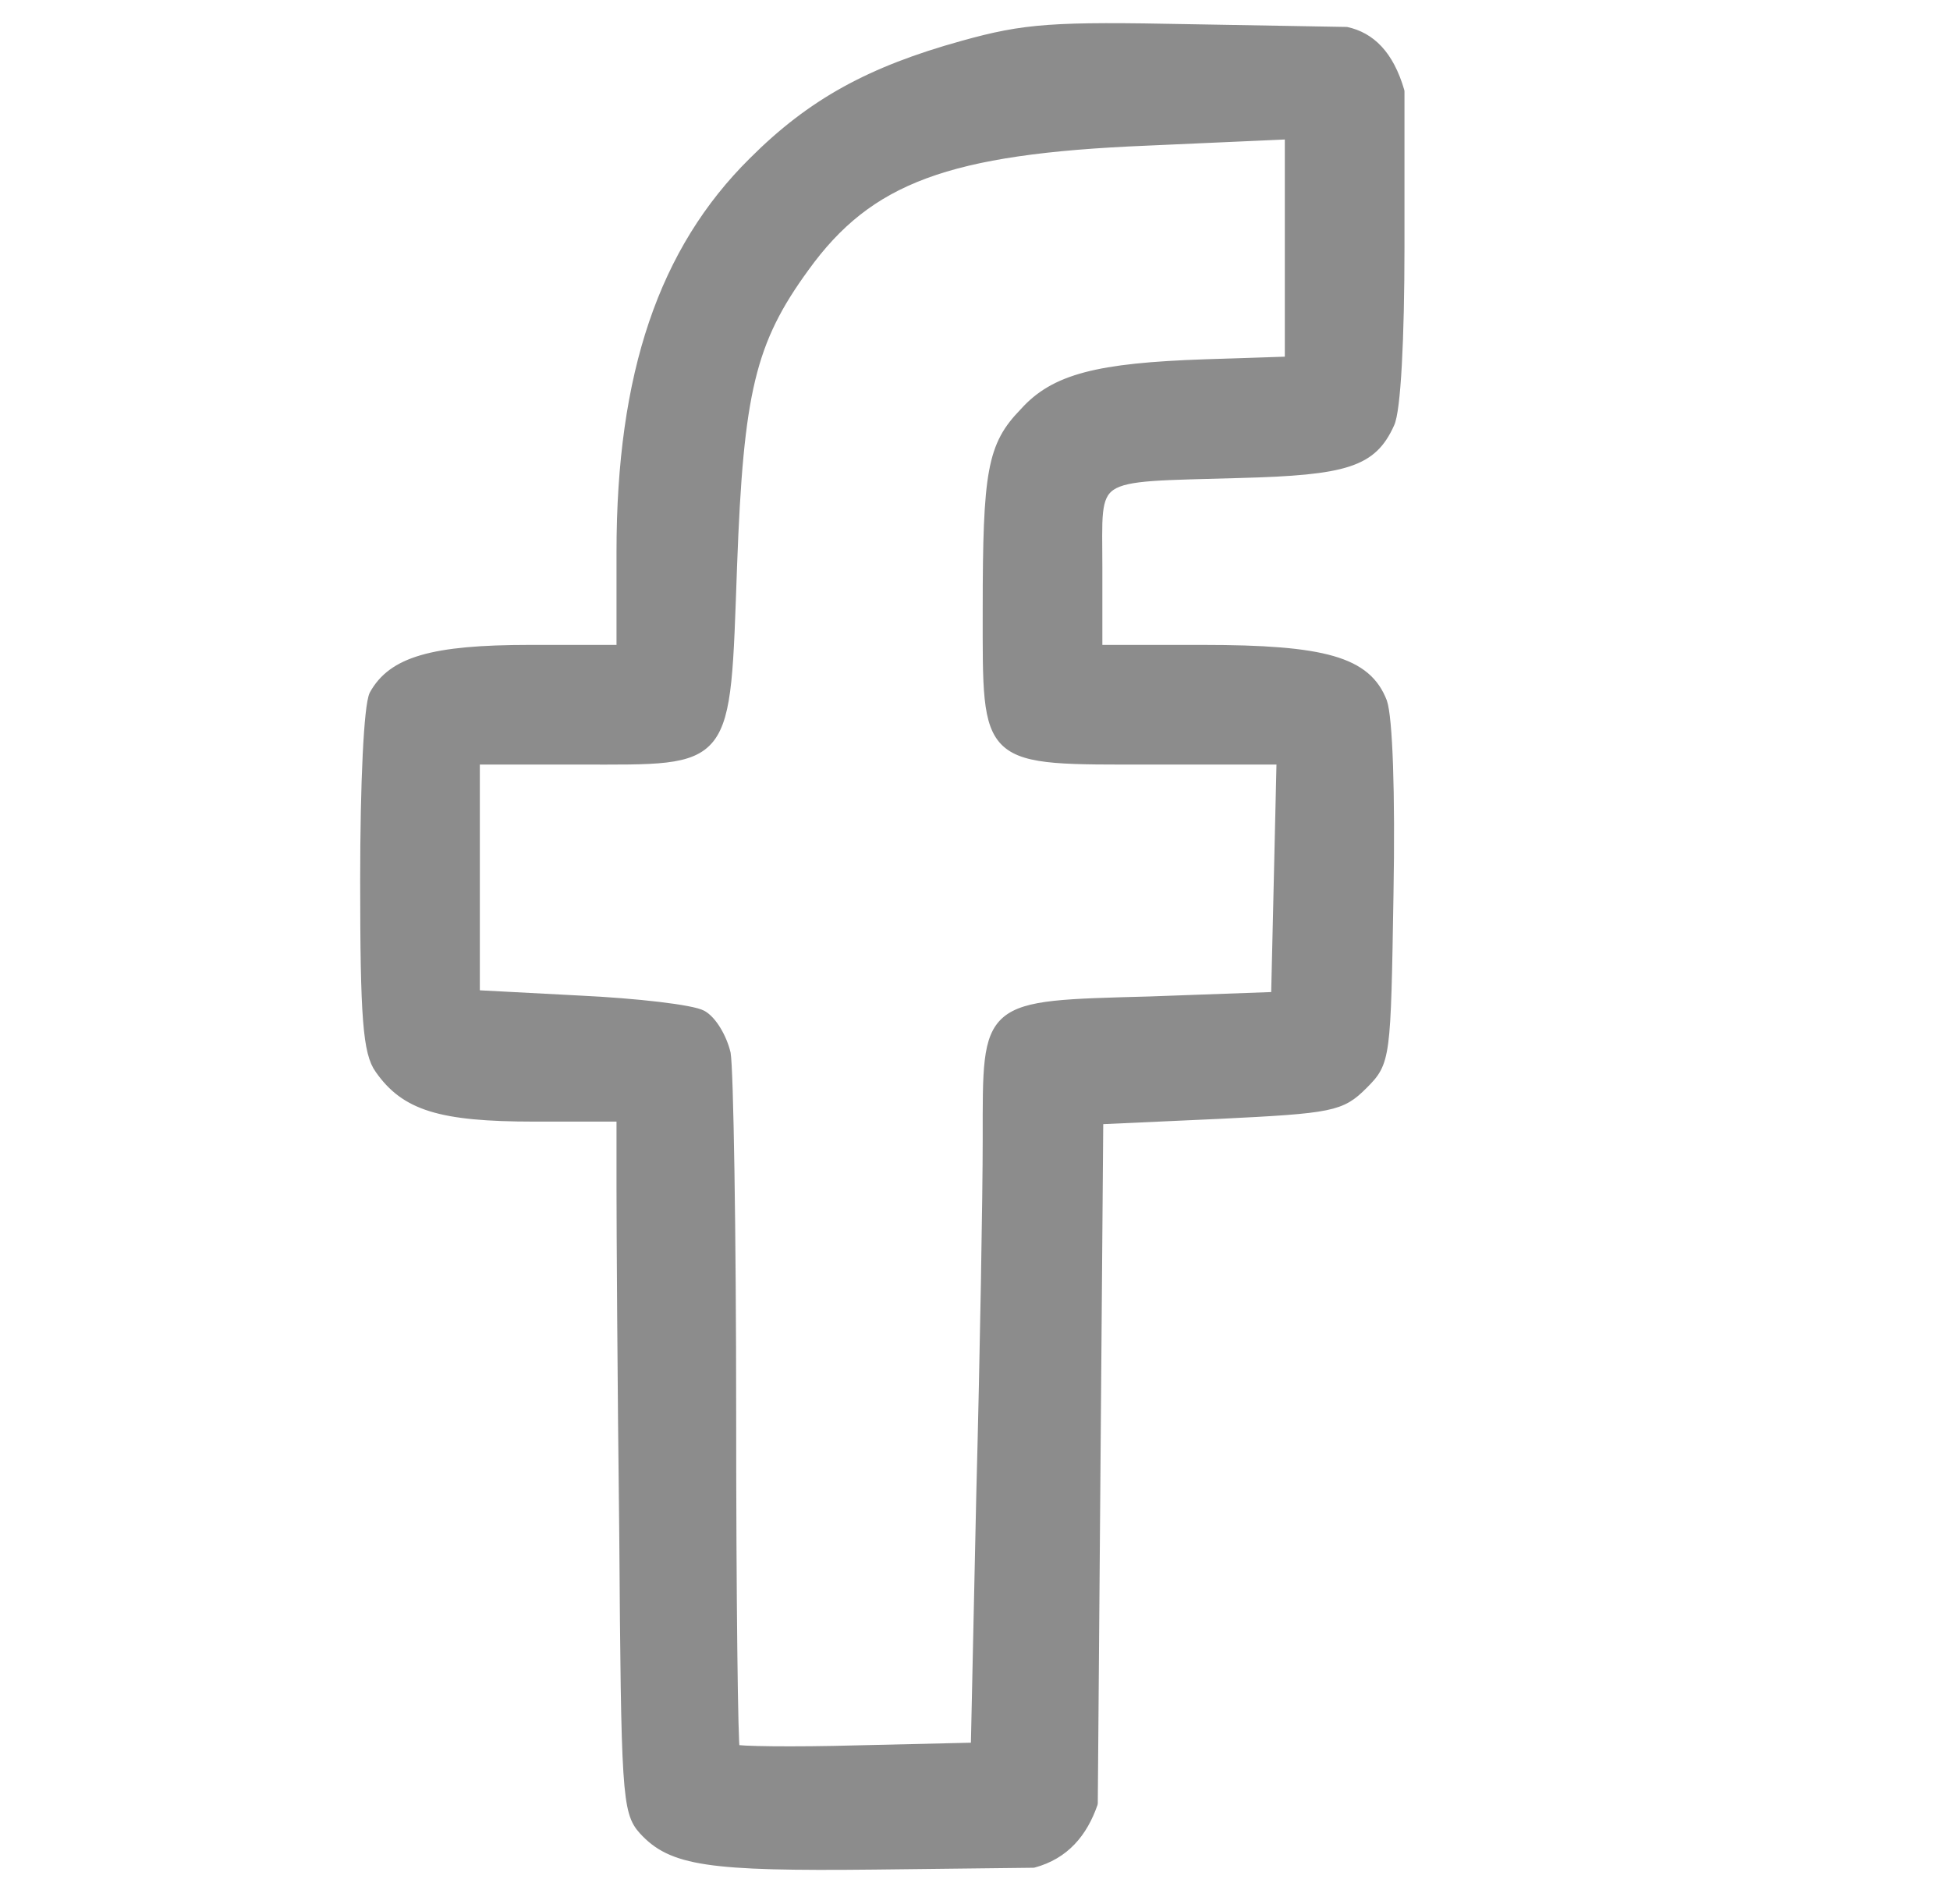 <?xml version="1.0" encoding="UTF-8" standalone="no"?>
<!DOCTYPE svg PUBLIC "-//W3C//DTD SVG 1.1//EN" "http://www.w3.org/Graphics/SVG/1.1/DTD/svg11.dtd">
<svg width="100%" height="100%" viewBox="0 0 213 208" version="1.1" xmlns="http://www.w3.org/2000/svg" xmlns:xlink="http://www.w3.org/1999/xlink" xml:space="preserve" xmlns:serif="http://www.serif.com/" style="fill-rule:evenodd;clip-rule:evenodd;stroke-linejoin:round;stroke-miterlimit:2;">
    <g transform="matrix(1,0,0,1,-132.123,-209.022)">
        <path d="M251.5,406C250.381,409.215 248.409,411.576 245,412.5L227.7,412.7C209.5,412.9 205.5,412.3 202.4,408.9C200.6,406.9 200.5,404.8 200.3,376.6C200.1,360.1 200,343 200,338.8L200,331L190.5,331C180.2,331 176.4,329.8 173.6,325.8C172.3,324 172,320.2 172,305.2C172,294.5 172.4,286.1 173,284.9C175,281.3 179.3,280 190,280L200,280L200,269.3C200,249.9 204.6,236.4 214.4,226.7C220.8,220.3 227.2,216.8 237.3,214C244.1,212.1 247.2,211.9 262.1,212.2L279.2,212.5C281.797,213.075 283.835,214.989 285,219L285,236C285,245.9 284.6,253.9 283.9,255.3C282,259.5 279.2,260.4 267.5,260.7C250.8,261.2 252,260.4 252,271L252,280L263.5,280C276.8,280 281.4,281.3 283.1,285.7C283.7,287.4 284,295.6 283.8,306.7C283.5,324.7 283.5,325 281,327.5C278.6,329.9 277.6,330.1 265.3,330.7L252.1,331.3L251.8,368.6L251.5,406ZM212.4,400.1C212.6,400.3 218.6,400.4 225.8,400.2L238.7,399.9L239.3,372.2C239.7,357 240,339.5 240,333.4C240,318.6 239.6,318.9 257.7,318.4L271.5,317.9L271.8,305L272.1,292L258,292C239.5,292 240,292.5 240,275.6C240,260.5 240.5,257.7 244,254.1C247.3,250.4 252,249.2 263.8,248.8L273,248.5L273,223.7L257.3,224.4C235.6,225.3 227,228.5 220,238.2C214.1,246.3 212.8,251.8 212.1,270.8C211.3,292.8 211.9,292 195.4,292L184,292L184,317.7L195.4,318.3C201.7,318.6 207.7,319.3 208.8,319.9C209.9,320.5 211,322.4 211.4,324.1C211.7,325.8 212,343.5 212,363.5C212,383.4 212.2,399.9 212.4,400.1Z" style="fill:rgb(140,140,140);stroke:rgb(140,140,140);stroke-width:1.07px;"/>
    </g>
</svg>
